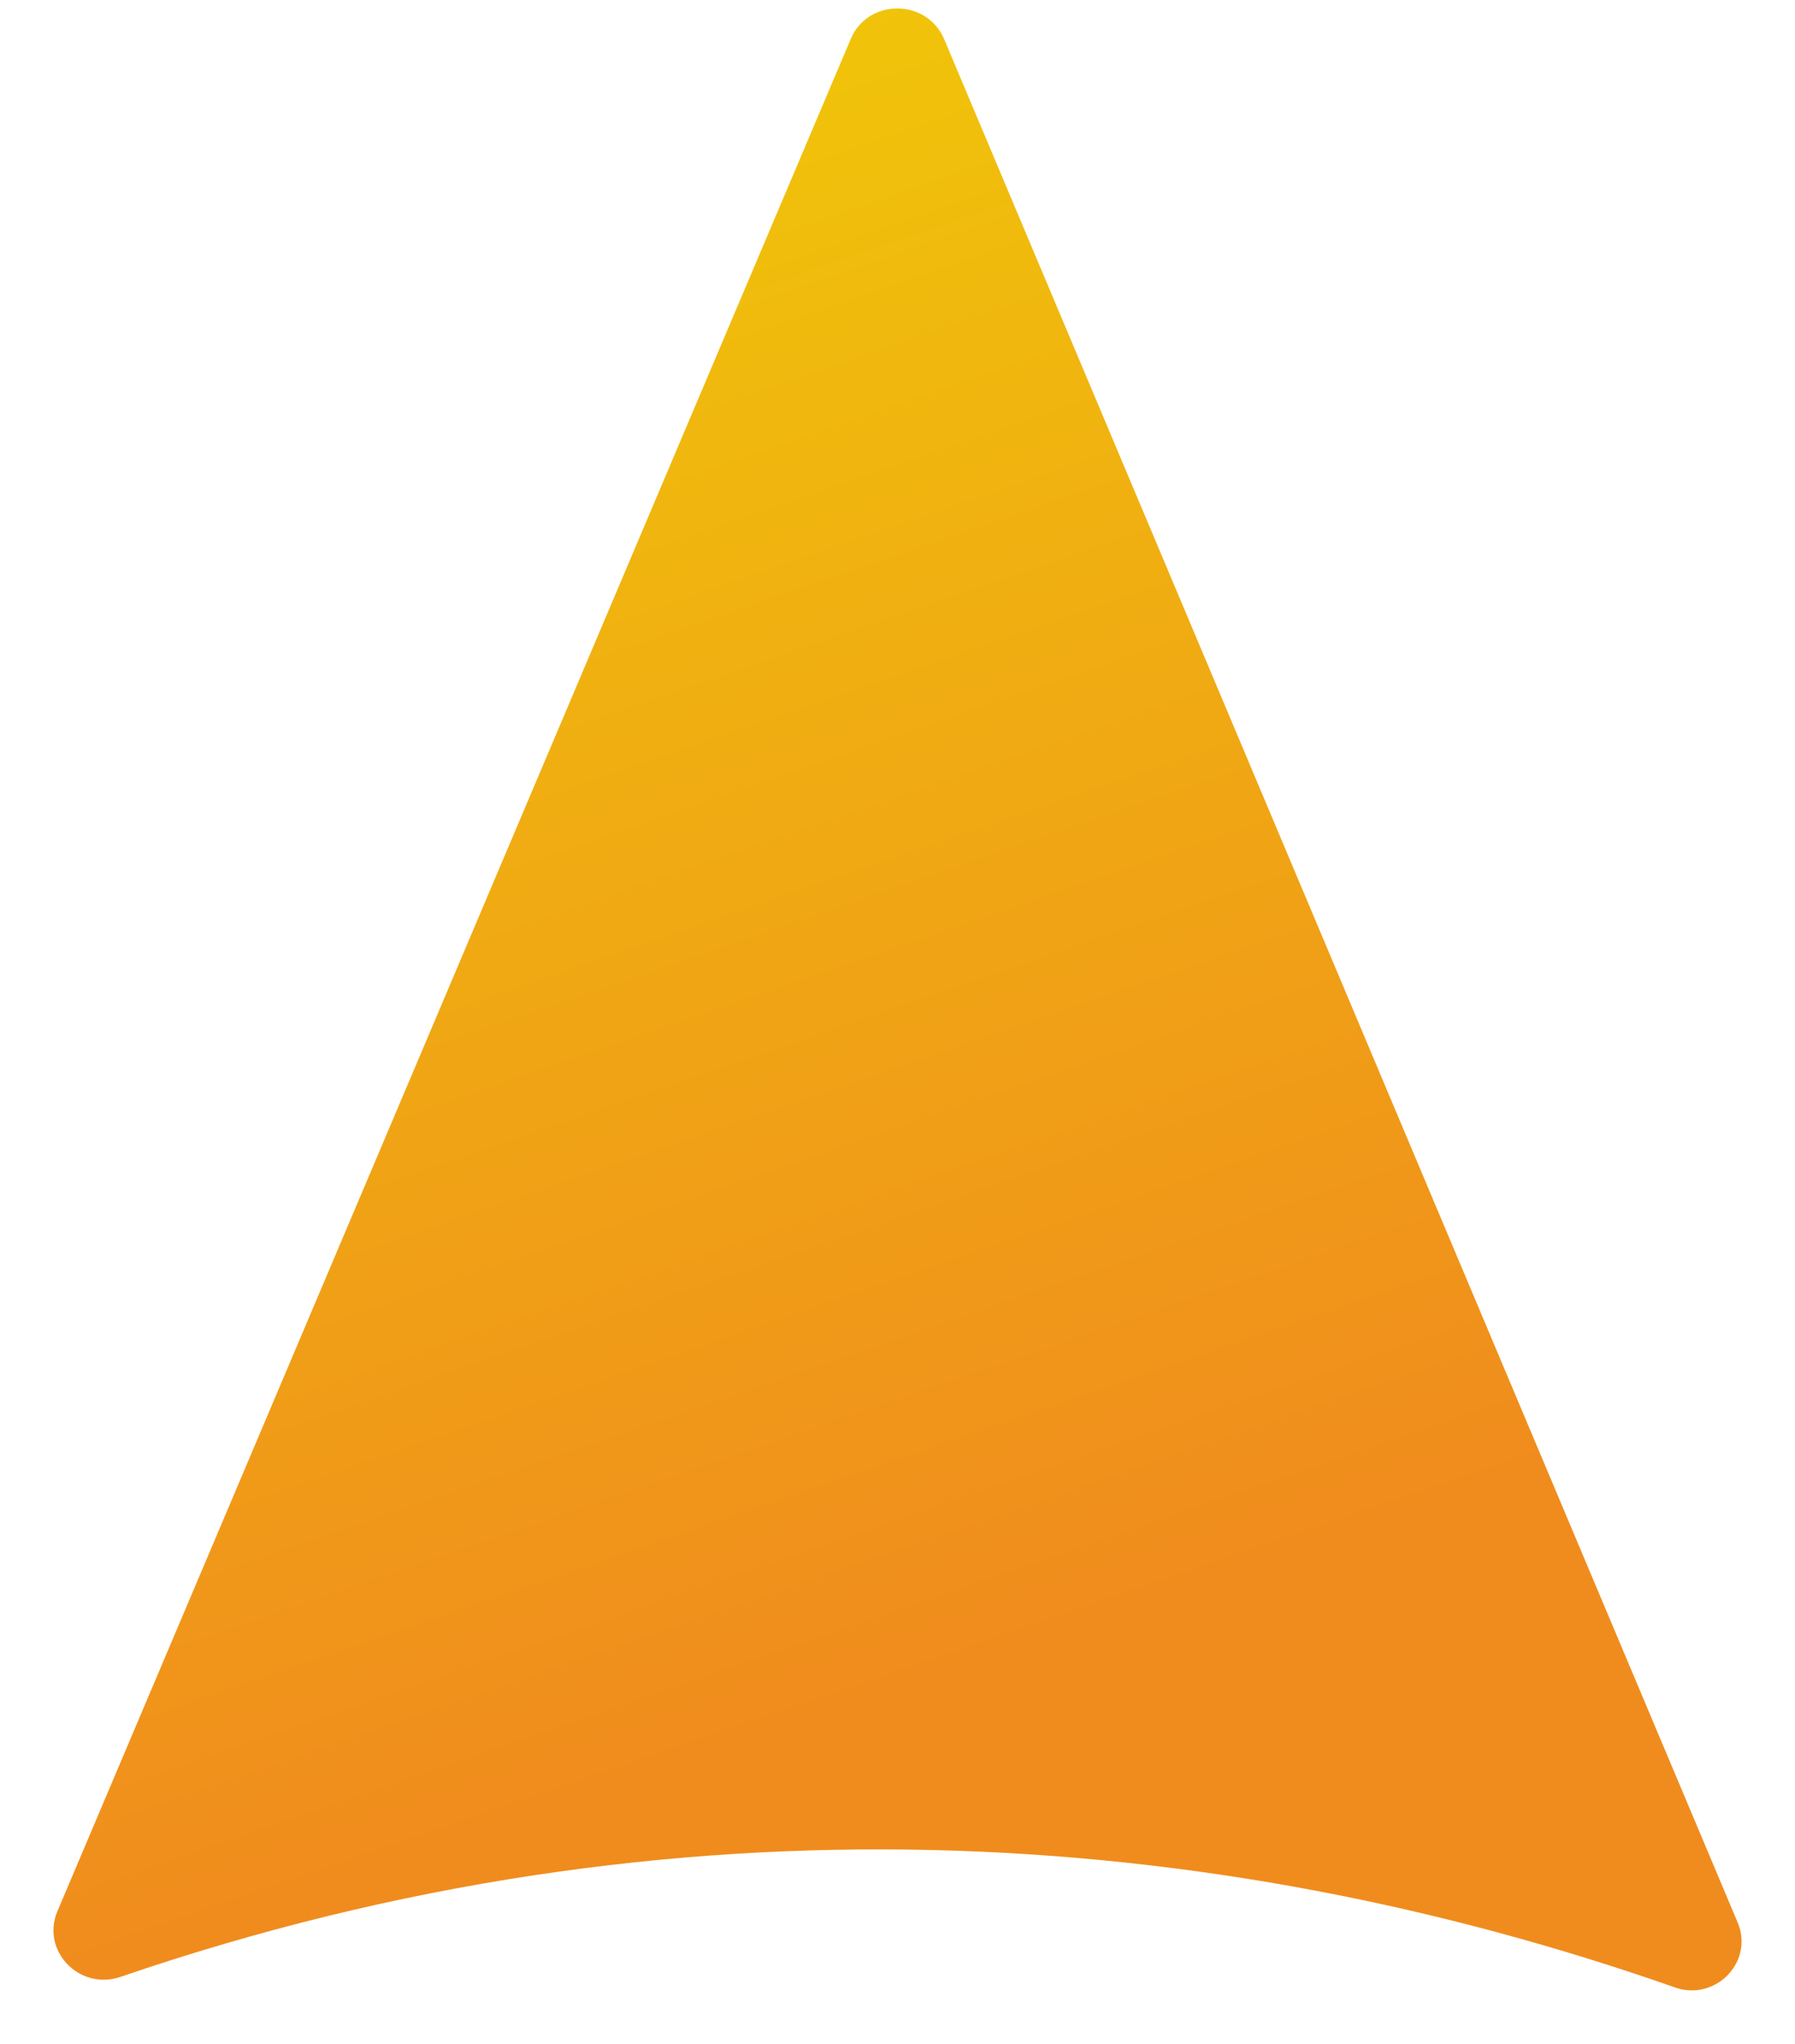 <svg width="29" height="33" viewBox="0 0 29 33" fill="none" xmlns="http://www.w3.org/2000/svg">
<path fill-rule="evenodd" clip-rule="evenodd" d="M27.641 32.074C28.021 31.917 28.257 31.474 28.073 31.038L15.254 0.633C14.976 -0.026 14.024 -0.029 13.746 0.626L0.927 30.86C0.658 31.497 1.286 32.147 1.95 31.917C10.925 28.844 19.614 29.476 27.056 32.087C27.257 32.16 27.456 32.148 27.623 32.081L27.641 32.074Z" fill="url(#paint0_linear_889_316)"/>
<defs>
<linearGradient id="paint0_linear_889_316" x1="20.497" y1="-4.537" x2="29.623" y2="22.012" gradientUnits="userSpaceOnUse">
<stop stop-color="#F0C908"/>
<stop offset="1" stop-color="#F08C1D"/>
</linearGradient>
</defs>
</svg>
